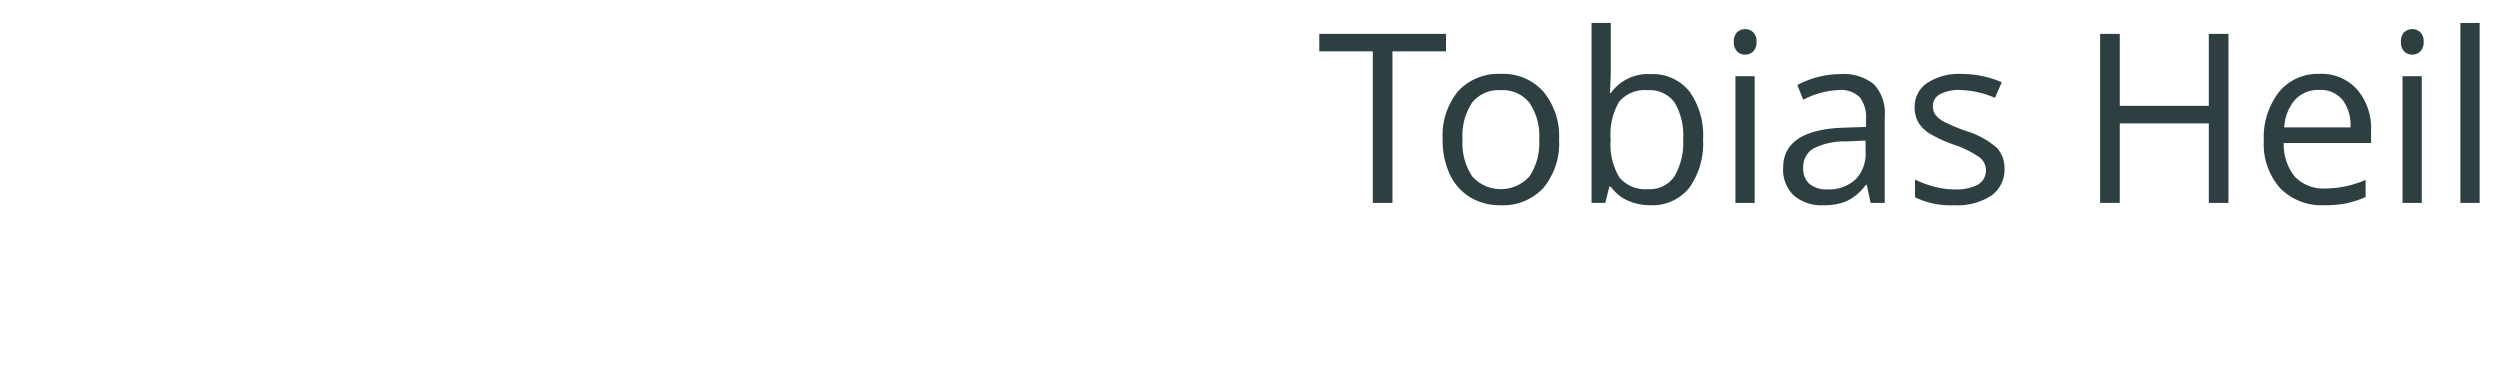 <svg id="Ebene_1" data-name="Ebene 1" xmlns="http://www.w3.org/2000/svg" viewBox="0 0 168.929 25.551">
  <defs>
    <style>
      .cls-1 {
        fill: #2e3f42;
      }
    </style>
  </defs>
  <title>t-h_m</title>
  <g>
    <path class="cls-1" d="M94.091,12.16H92.763V1.918H89.146V.738h8.563v1.18H94.091Z" transform="translate(0 1.551)"/>
    <path class="cls-1" d="M105.349,7.871a4.723,4.723,0,0,1-1.055,3.27,3.712,3.712,0,0,1-2.914,1.176,3.857,3.857,0,0,1-2.039-.539,3.557,3.557,0,0,1-1.375-1.547,5.385,5.385,0,0,1-.484-2.359,4.715,4.715,0,0,1,1.047-3.262,3.7,3.7,0,0,1,2.906-1.168,3.619,3.619,0,0,1,2.855,1.2A4.7,4.7,0,0,1,105.349,7.871Zm-6.523,0a4.064,4.064,0,0,0,.656,2.5,2.6,2.6,0,0,0,3.863,0,4.035,4.035,0,0,0,.66-2.5,3.971,3.971,0,0,0-.66-2.48,2.319,2.319,0,0,0-1.949-.848,2.282,2.282,0,0,0-1.921.836A4.022,4.022,0,0,0,98.826,7.871Z" transform="translate(0 1.551)"/>
    <path class="cls-1" d="M111.523,3.457a3.183,3.183,0,0,1,2.621,1.152,5.061,5.061,0,0,1,.934,3.262,5.092,5.092,0,0,1-.941,3.277,3.171,3.171,0,0,1-2.613,1.168A3.707,3.707,0,0,1,110,12.008a2.87,2.87,0,0,1-1.16-.949h-.094l-.273,1.1h-.93V0h1.3V2.957q0,.992-.062,1.781h.063A3.079,3.079,0,0,1,111.523,3.457Zm-.187,1.086a2.264,2.264,0,0,0-1.914.762,4.3,4.3,0,0,0-.586,2.566,4.282,4.282,0,0,0,.6,2.582,2.287,2.287,0,0,0,1.93.777,2,2,0,0,0,1.781-.871,4.476,4.476,0,0,0,.586-2.5,4.3,4.3,0,0,0-.586-2.492A2.077,2.077,0,0,0,111.336,4.543Z" transform="translate(0 1.551)"/>
    <path class="cls-1" d="M117.159,1.277a.863.863,0,0,1,.219-.652.81.81,0,0,1,1.086,0,.845.845,0,0,1,.227.648.857.857,0,0,1-.227.652.756.756,0,0,1-.539.215.747.747,0,0,1-.547-.215A.878.878,0,0,1,117.159,1.277Zm1.406,10.883h-1.3V3.6h1.3Z" transform="translate(0 1.551)"/>
    <path class="cls-1" d="M126.4,12.16l-.258-1.219h-.062a3.594,3.594,0,0,1-1.277,1.09,3.9,3.9,0,0,1-1.59.285,2.86,2.86,0,0,1-2-.656,2.394,2.394,0,0,1-.723-1.867q0-2.594,4.148-2.719l1.453-.047V6.5a2.171,2.171,0,0,0-.434-1.488,1.783,1.783,0,0,0-1.387-.48,5.65,5.65,0,0,0-2.422.656l-.4-.992a6.1,6.1,0,0,1,1.387-.539,6.025,6.025,0,0,1,1.512-.2,3.262,3.262,0,0,1,2.27.68,2.837,2.837,0,0,1,.738,2.18V12.16Zm-2.93-.914a2.631,2.631,0,0,0,1.9-.664,2.456,2.456,0,0,0,.691-1.859V7.949l-1.3.055a4.722,4.722,0,0,0-2.23.48,1.449,1.449,0,0,0-.684,1.324,1.335,1.335,0,0,0,.426,1.07A1.766,1.766,0,0,0,123.475,11.246Z" transform="translate(0 1.551)"/>
    <path class="cls-1" d="M135.447,9.824a2.145,2.145,0,0,1-.891,1.844,4.183,4.183,0,0,1-2.5.648,5.436,5.436,0,0,1-2.656-.539v-1.2a6.391,6.391,0,0,0,1.324.492,5.516,5.516,0,0,0,1.363.18,3.09,3.09,0,0,0,1.563-.324,1.116,1.116,0,0,0,.113-1.844,6.832,6.832,0,0,0-1.691-.84,9.15,9.15,0,0,1-1.7-.777,2.32,2.32,0,0,1-.75-.754,1.966,1.966,0,0,1-.246-1.008,1.922,1.922,0,0,1,.852-1.652,3.97,3.97,0,0,1,2.336-.605,6.834,6.834,0,0,1,2.7.563l-.461,1.055a6.207,6.207,0,0,0-2.336-.531,2.692,2.692,0,0,0-1.391.289.894.894,0,0,0-.469.8.969.969,0,0,0,.176.586,1.725,1.725,0,0,0,.566.461,12.651,12.651,0,0,0,1.5.633,5.606,5.606,0,0,1,2.059,1.117A1.972,1.972,0,0,1,135.447,9.824Z" transform="translate(0 1.551)"/>
    <path class="cls-1" d="M150.58,12.16h-1.328V6.785h-6.016V12.16h-1.328V.738h1.328V5.6h6.016V.738h1.328Z" transform="translate(0 1.551)"/>
    <path class="cls-1" d="M157.069,12.316a3.933,3.933,0,0,1-3-1.156,4.477,4.477,0,0,1-1.1-3.211A4.965,4.965,0,0,1,154,4.66a3.387,3.387,0,0,1,2.738-1.219A3.229,3.229,0,0,1,159.28,4.5a4.058,4.058,0,0,1,.938,2.793v.82h-5.9a3.4,3.4,0,0,0,.762,2.289,2.633,2.633,0,0,0,2.035.781,6.892,6.892,0,0,0,2.734-.578v1.156a6.825,6.825,0,0,1-1.3.426A7.312,7.312,0,0,1,157.069,12.316Zm-.352-7.789a2.119,2.119,0,0,0-1.645.672,3.1,3.1,0,0,0-.723,1.859h4.477a2.854,2.854,0,0,0-.547-1.879A1.926,1.926,0,0,0,156.718,4.527Z" transform="translate(0 1.551)"/>
    <path class="cls-1" d="M162.237,1.277a.863.863,0,0,1,.219-.652.81.81,0,0,1,1.086,0,.845.845,0,0,1,.227.648.857.857,0,0,1-.227.652.756.756,0,0,1-.539.215.747.747,0,0,1-.547-.215A.878.878,0,0,1,162.237,1.277Zm1.406,10.883h-1.3V3.6h1.3Z" transform="translate(0 1.551)"/>
    <path class="cls-1" d="M167.553,12.16h-1.3V0h1.3Z" transform="translate(0 1.551)"/>
  </g>
</svg>
